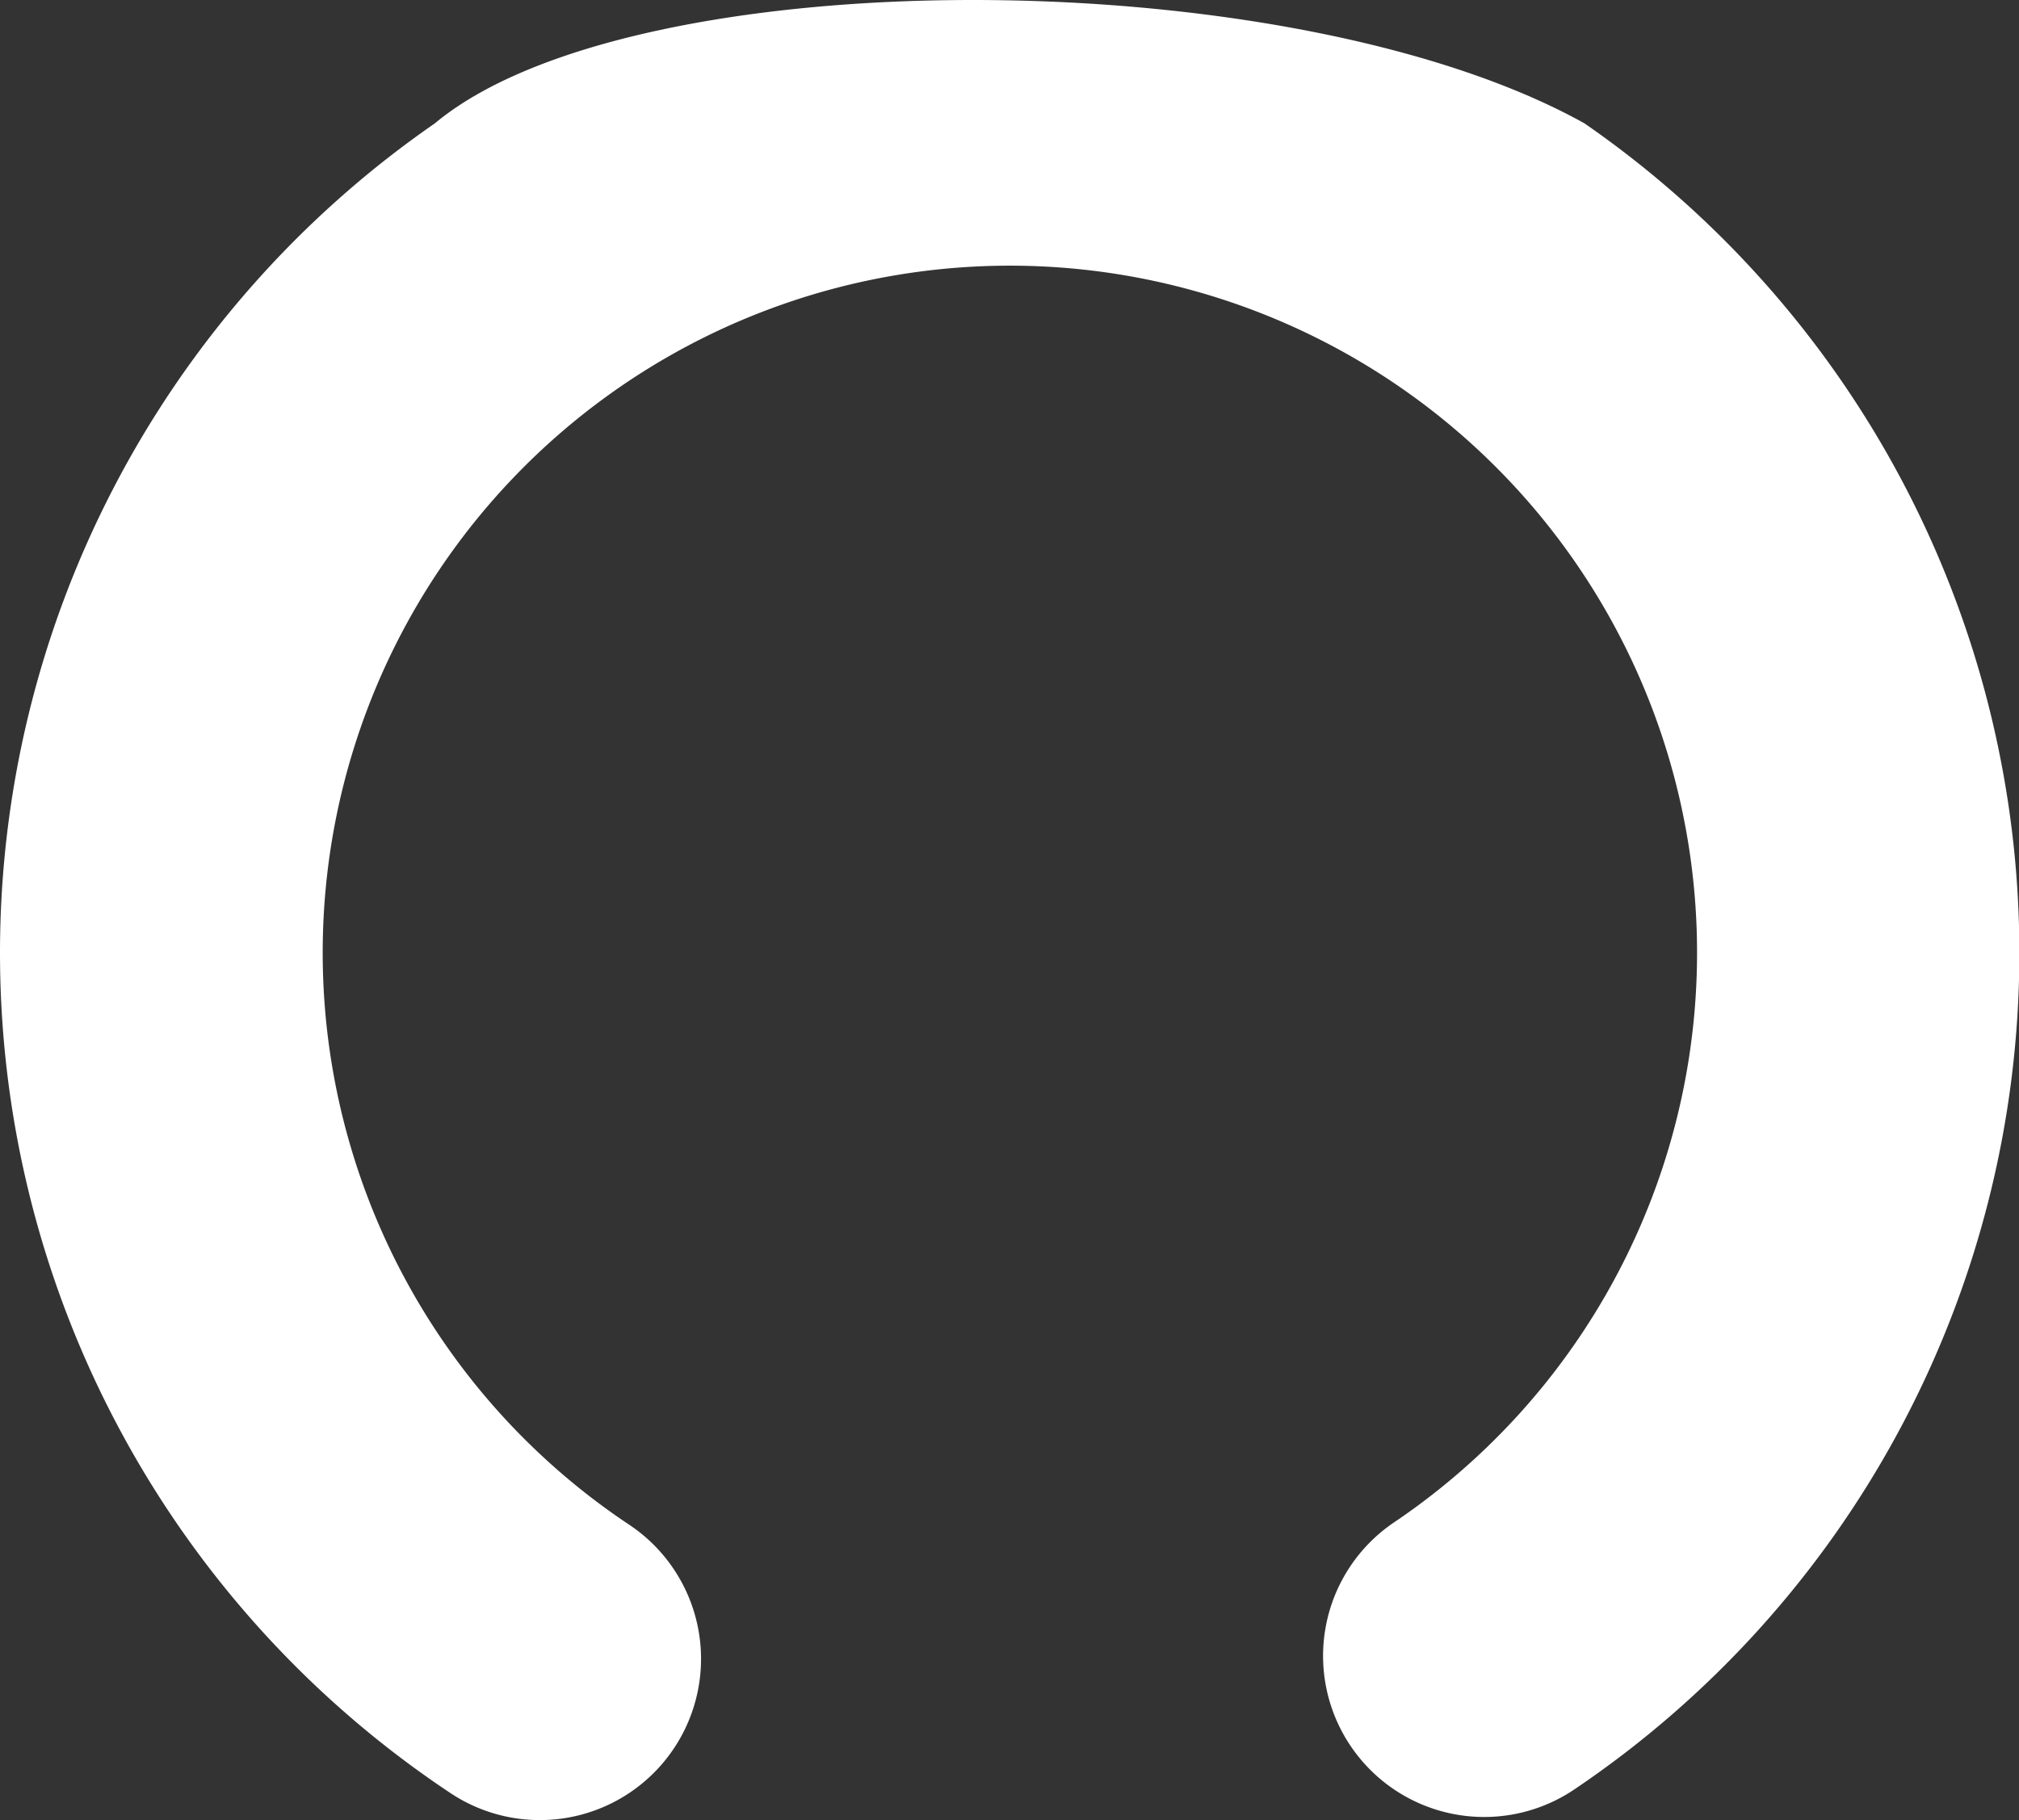 <svg id="Calque_1" data-name="Calque 1" xmlns="http://www.w3.org/2000/svg" viewBox="0 0 270.57 243.95">
    <rect x="0" y="0" width="270.57" height="243.95" fill="#333333" stroke="none"/>
    <defs>
        <style>.cls-1{fill:#fff;}</style>
    </defs>
    <path class="cls-1"
          d="M58.28,16.53a135.22,135.22,0,0,0,2.06,223.79,21.59,21.59,0,1,0,24-35.94,92.09,92.09,0,1,1,102.47-.32,21.59,21.59,0,1,0,24.18,35.78,135.21,135.21,0,0,0,1.34-223.31C172.72-5.51,84.72-5.51,58.28,16.53Z"/>
</svg>